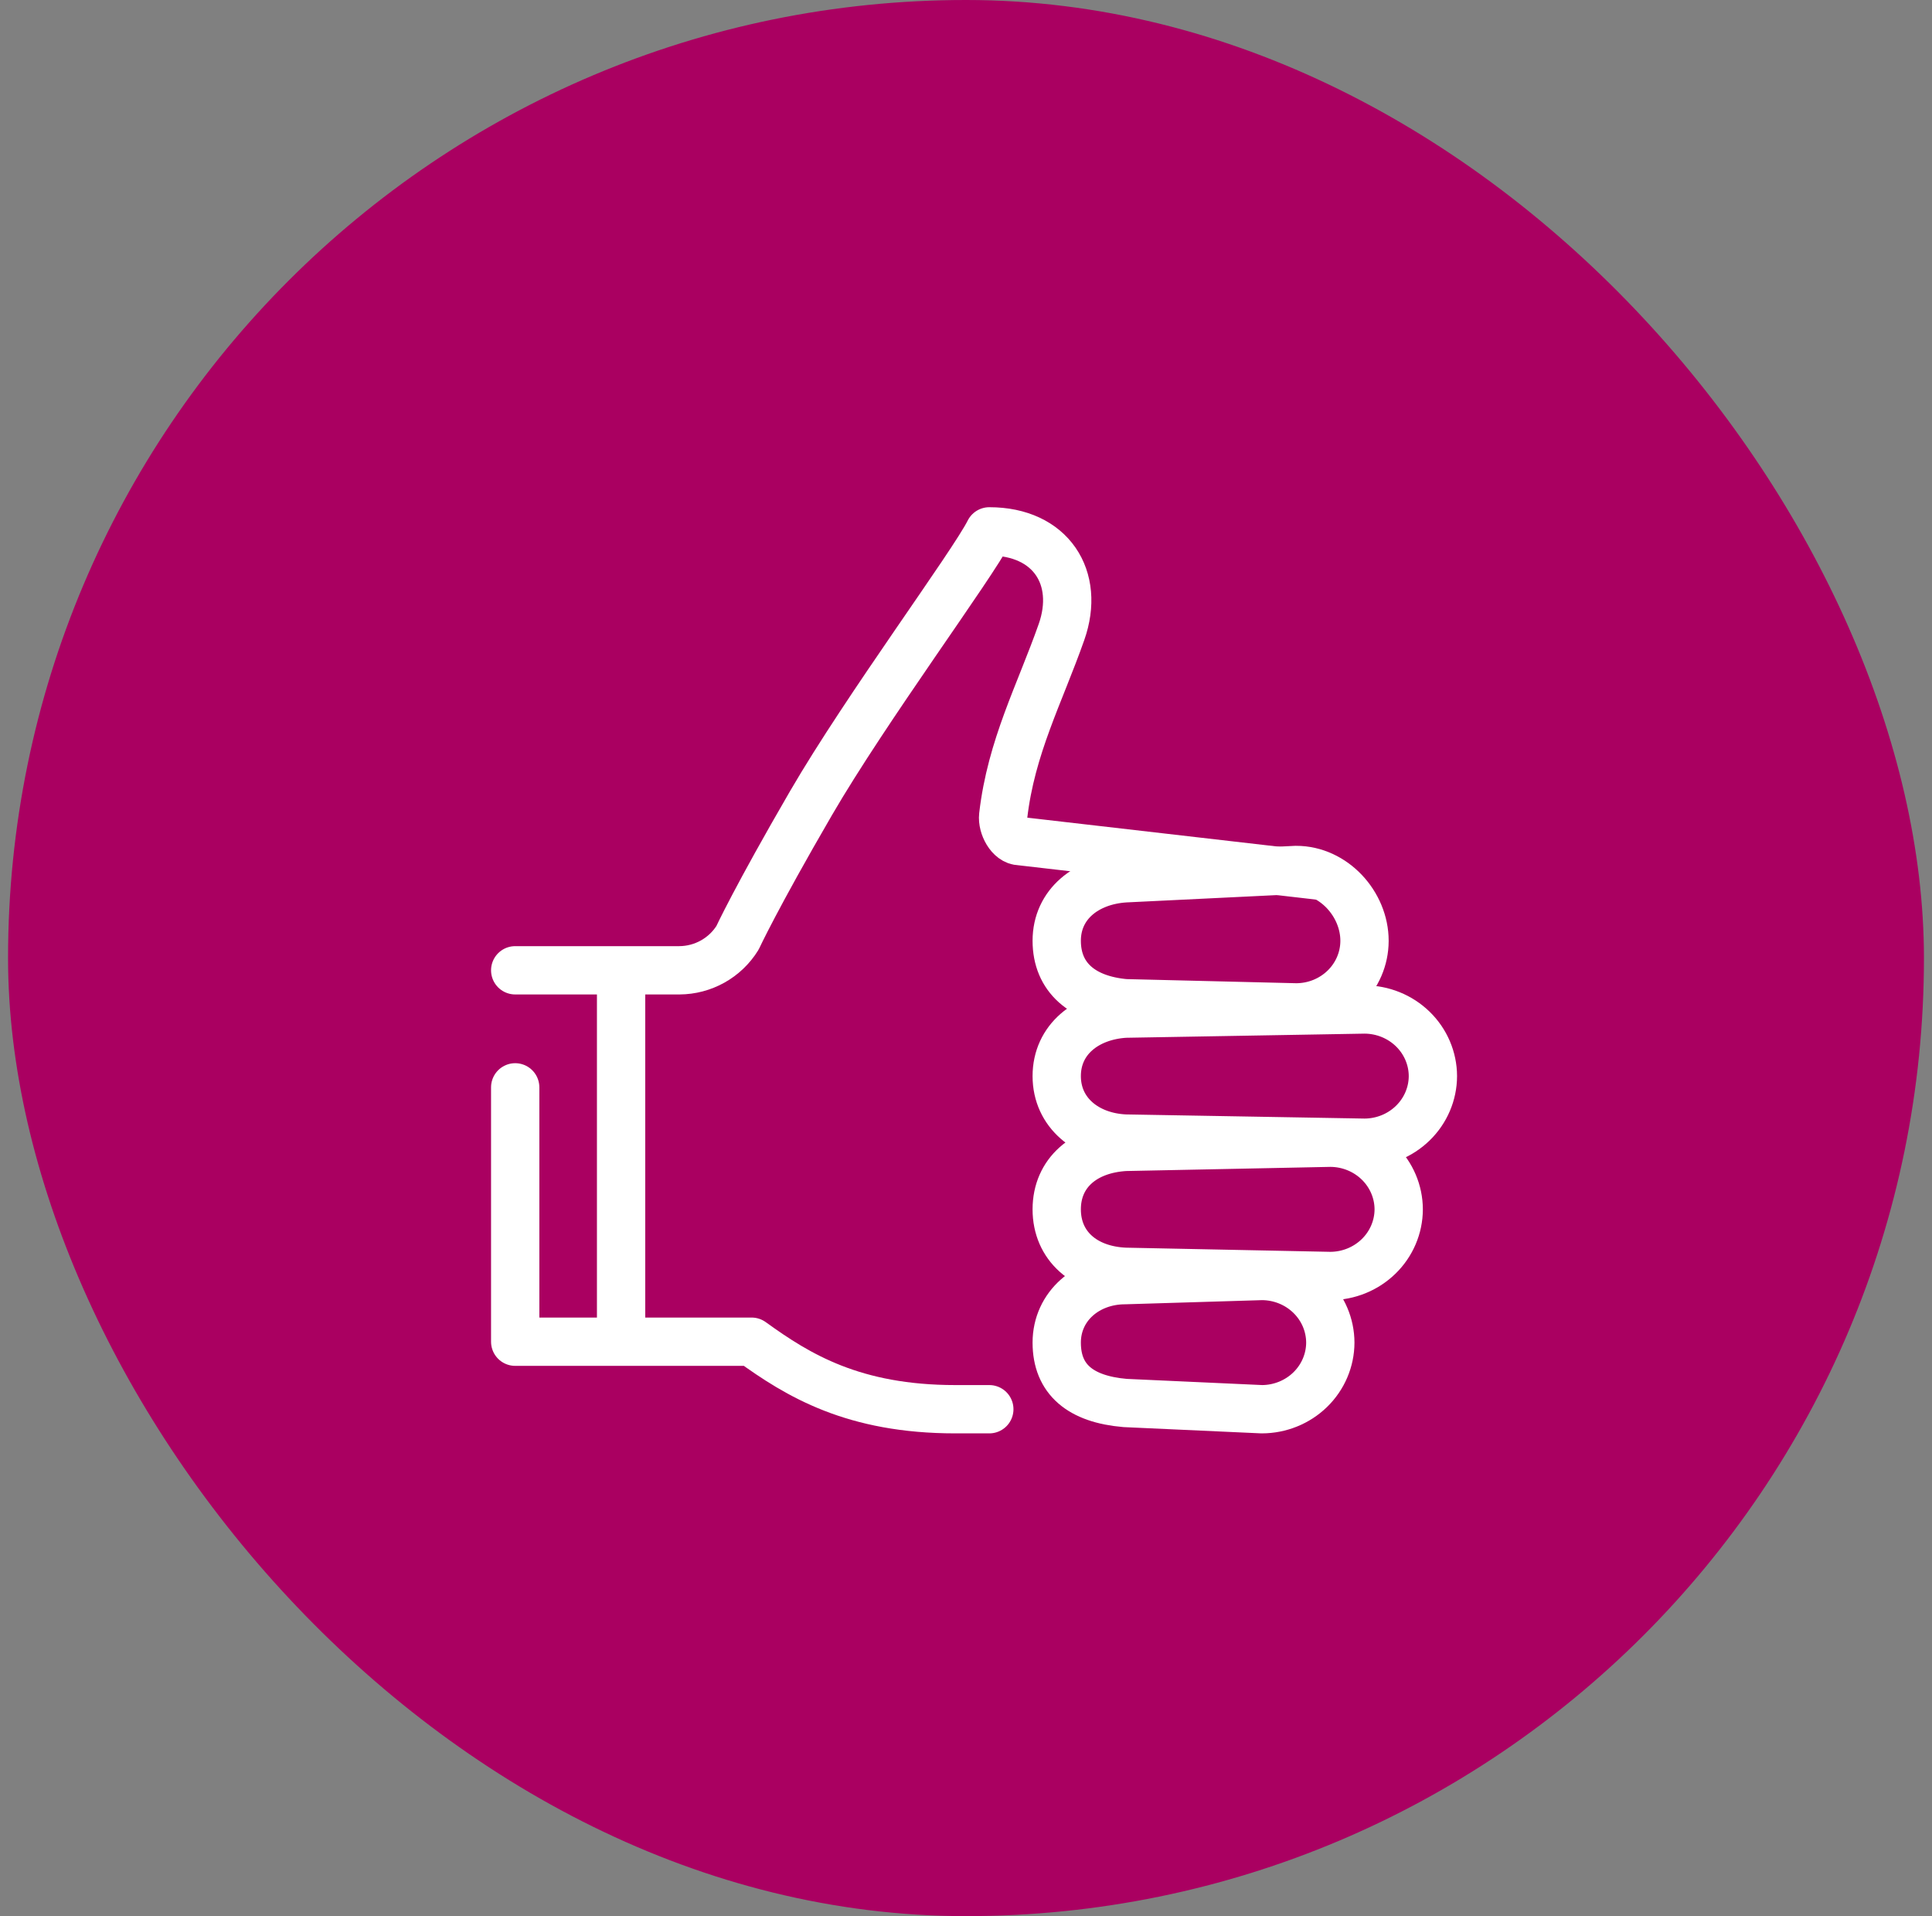<svg width="120" height="119" viewBox="0 0 120 119" fill="none" xmlns="http://www.w3.org/2000/svg">
<rect x="0" y="0" width="120" height="119" fill="#808080" stroke="none"/>
<rect x="0.5" width="119" height="119" rx="59.5" fill="#AA0061"/>
<path d="M61.448 87.519C61.448 87.519 60.5 87.519 59.339 87.519C53.011 87.519 49.583 85.422 46.683 83.326H32V67.529M32 60.26H38.577M81.875 54.375L63.359 52.239C62.724 52.239 62.239 51.293 62.31 50.666C62.805 46.38 64.575 43.104 65.931 39.253C67.117 35.883 65.272 33 61.448 33C60.394 35.097 53.802 43.976 50.374 49.877C46.946 55.779 45.809 58.241 45.809 58.241C45.429 58.855 44.899 59.362 44.267 59.715C43.636 60.068 42.925 60.256 42.2 60.26H38.577M38.577 60.26V83.326" stroke="white" stroke-width="3" stroke-linecap="round" stroke-linejoin="round"/>
<path d="M80.504 62.563L69.883 62.305C67.228 62.067 65.635 60.701 65.635 58.425C65.635 56.15 67.493 54.696 69.883 54.546L80.504 54.029C82.84 54.029 84.752 56.15 84.752 58.425V58.447C84.746 59.541 84.296 60.588 83.5 61.359C82.704 62.13 81.626 62.563 80.504 62.563ZM84.752 70.968L69.883 70.71C67.493 70.601 65.635 69.105 65.635 66.83C65.635 64.553 67.493 63.099 69.883 62.951L84.752 62.693C85.877 62.696 86.956 63.133 87.752 63.908C88.548 64.683 88.997 65.734 89 66.83V66.83C88.997 67.927 88.548 68.977 87.752 69.752C86.956 70.528 85.877 70.965 84.752 70.968V70.968ZM78.379 87.519L69.883 87.132C67.095 86.894 65.635 85.657 65.635 83.382C65.635 81.106 67.546 79.502 69.883 79.502L78.379 79.244C79.505 79.247 80.584 79.684 81.38 80.459C82.176 81.234 82.625 82.285 82.628 83.382V83.382C82.625 84.478 82.176 85.529 81.38 86.304C80.584 87.079 79.505 87.516 78.379 87.519V87.519ZM82.628 79.244L69.883 78.985C67.361 78.877 65.635 77.382 65.635 75.106C65.635 72.83 67.361 71.377 69.883 71.227L82.628 70.968C83.754 70.971 84.832 71.408 85.628 72.183C86.424 72.959 86.873 74.01 86.876 75.106V75.106C86.873 76.202 86.424 77.253 85.628 78.028C84.832 78.804 83.754 79.241 82.628 79.244Z" stroke="white" stroke-width="3" stroke-miterlimit="10"/>
</svg>
